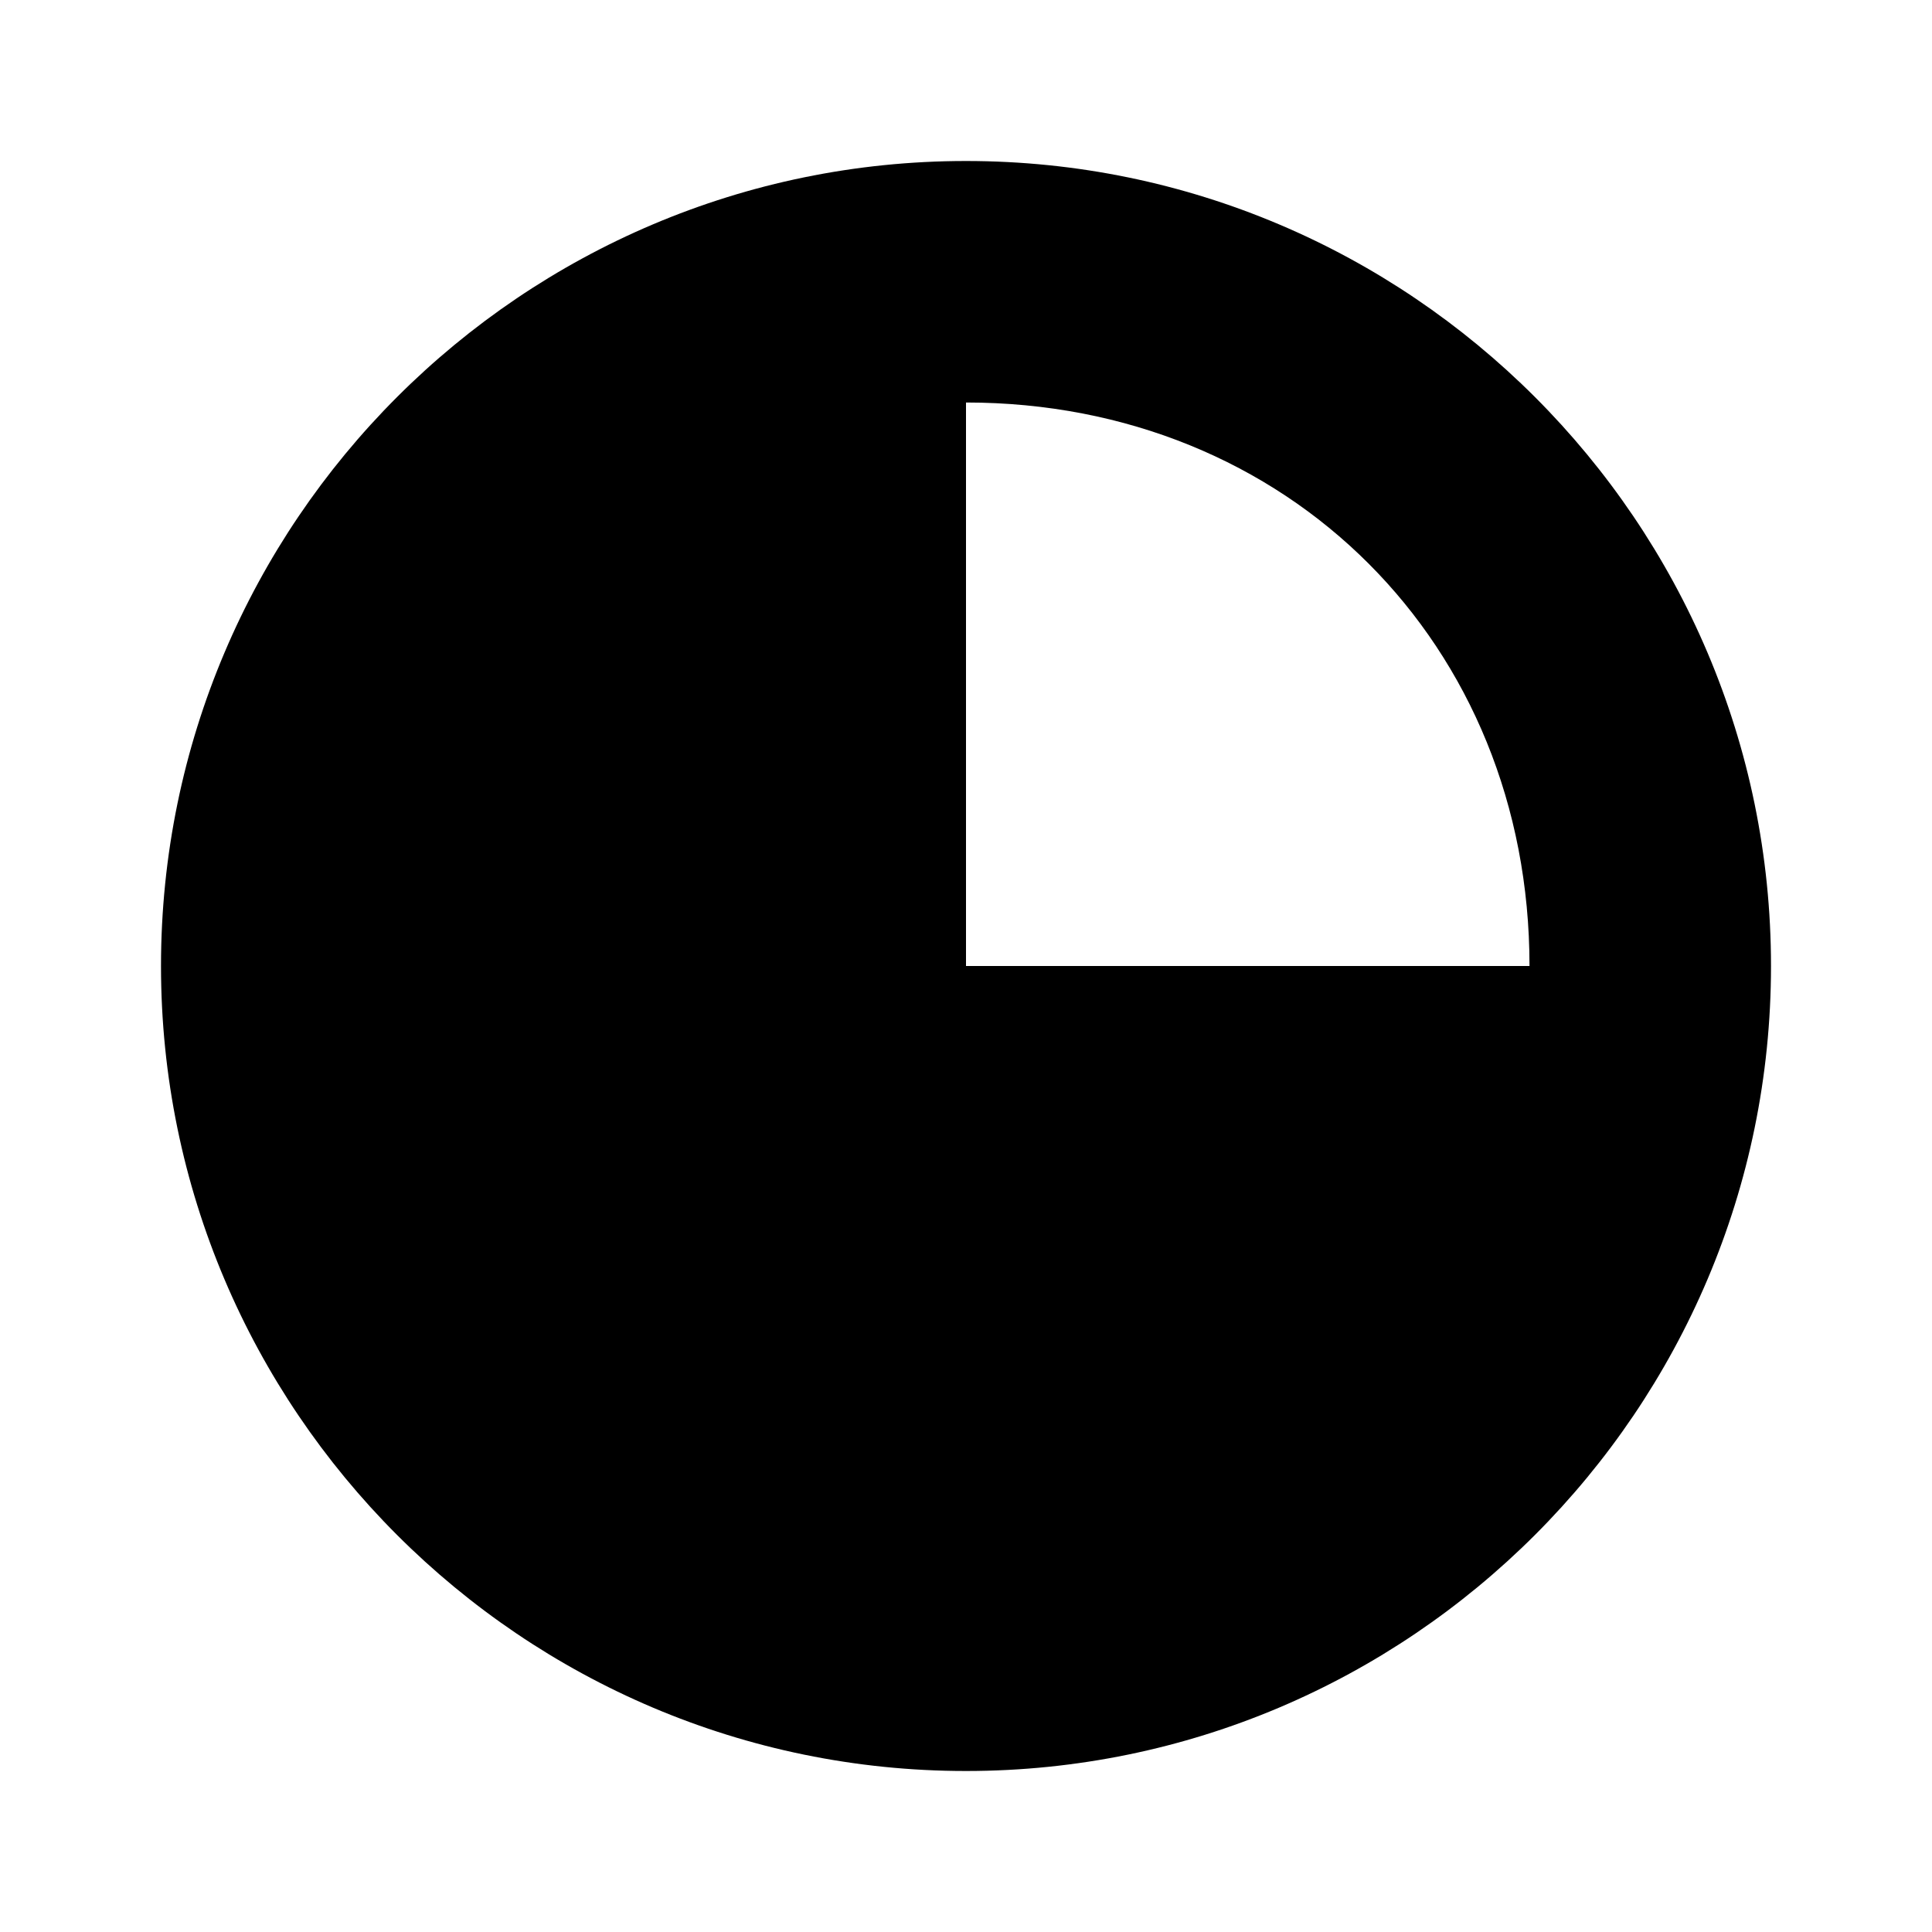 <svg xmlns="http://www.w3.org/2000/svg" width="24" height="24"><path fill="none" d="M12 5v7h7c0-4-3-7-7-7z"/><path d="M12 2C6.486 2 2 6.486 2 12s4.486 10 10 10 10-4.486 10-10S17.514 2 12 2zm0 10V5c4 0 7 3 7 7h-7z"/></svg>